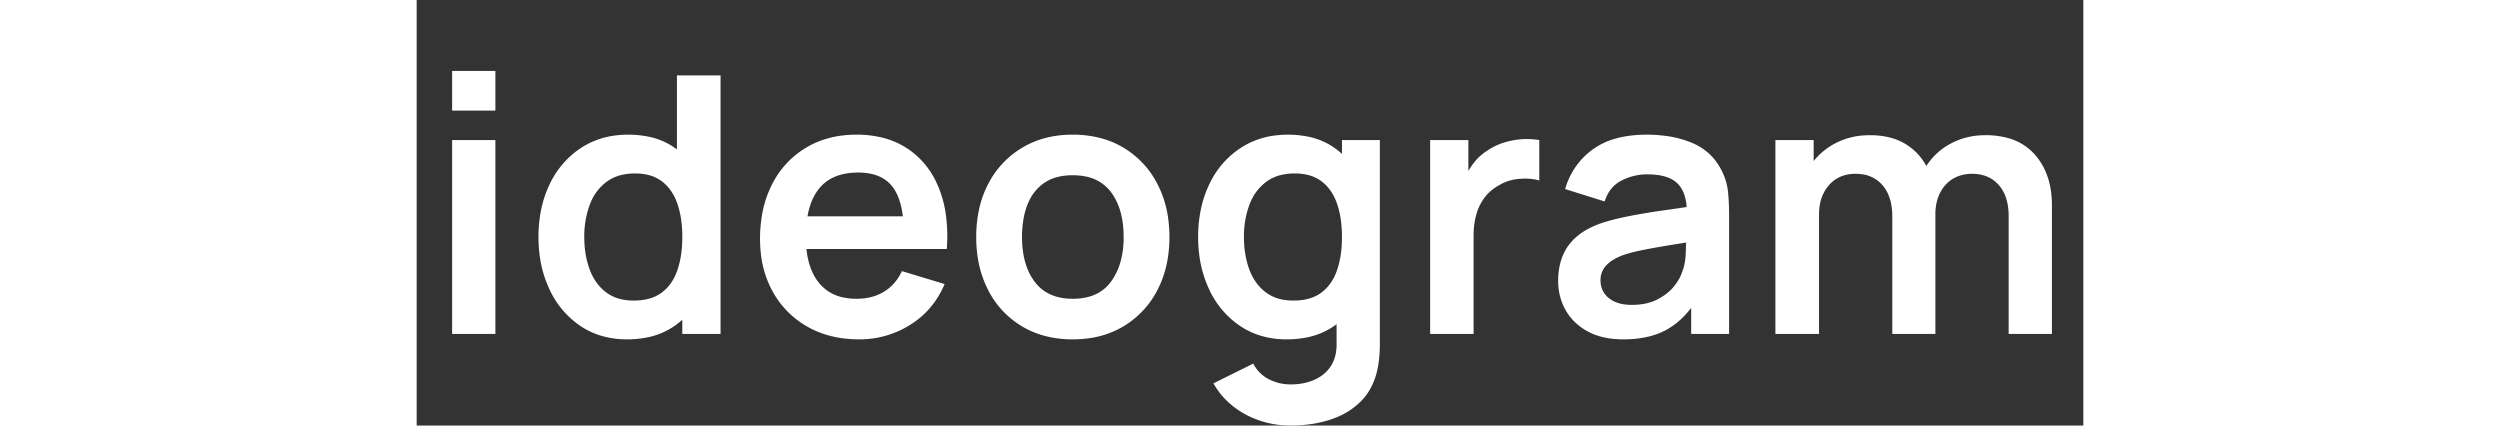 <svg fill="white" fill-rule="nonzero" height="1em" style="flex:none;line-height:1" viewBox="0 0 94 24" xmlns="http://www.w3.org/2000/svg"><rect x="0" y="0" width="94" height="24" fill="#333333" stroke="none"/><title>Ideogram</title><path d="M4.44 18.835H2V7.9h2.44v10.936zm0-12.597H2V4h2.44v2.238zm5.97 12.7a4.287 4.287 0 01-1.18-.558 4.987 4.987 0 01-1.741-2.066 6.443 6.443 0 01-.569-2.05 8.025 8.025 0 01-.05-.897 7.567 7.567 0 01.174-1.652c.1-.452.25-.892.45-1.31a5.058 5.058 0 011.291-1.7 4.56 4.56 0 012.465-1.07 5.832 5.832 0 011.928.094c.501.113.975.324 1.394.62.706.503 1.24 1.19 1.605 2.061.24.581.4 1.192.477 1.815.047.379.071.76.07 1.142a8.396 8.396 0 01-.163 1.688c-.088.43-.216.85-.384 1.254a4.868 4.868 0 01-.893 1.424c-.221.242-.468.459-.737.647a4.104 4.104 0 01-1.59.659c-.36.069-.727.102-1.094.1a5.052 5.052 0 01-1.25-.147l-.203-.055zm1.828-1.986c.22.001.44-.018.657-.058.361-.07.67-.2.928-.393.402-.3.695-.72.88-1.26.102-.299.174-.606.216-.918.03-.217.05-.445.059-.683l.004-.273a7.049 7.049 0 00-.053-.888 5.096 5.096 0 00-.187-.876l-.038-.114c-.186-.537-.475-.956-.866-1.256a2.1 2.1 0 00-.807-.373 3.084 3.084 0 00-.712-.078c-.24-.001-.48.023-.715.074a2.314 2.314 0 00-.905.407 2.752 2.752 0 00-.86 1.097c-.03.065-.057.132-.082.2a5.142 5.142 0 00-.304 1.807c0 .668.1 1.274.299 1.818.098.275.236.534.407.77.145.197.316.372.51.52.27.206.582.347.915.413.161.033.325.053.49.06l.164.004zm4.901 1.883h-2.157V11.16h-.303V4.253h2.46v14.582zm12.76-4.79h-2.42v-.89c-.007-1.189-.217-2.056-.628-2.603-.394-.522-1.002-.795-1.827-.819l-.059-.001h-.059a3.842 3.842 0 00-.861.09c-.394.09-.732.25-1.013.477-.131.106-.25.226-.354.36-.215.28-.38.596-.485.933-.163.497-.244 1.088-.244 1.775 0 .766.117 1.413.35 1.94.098.226.226.439.38.632.362.452.879.755 1.45.85.223.042.45.063.676.062.262.001.523-.027.778-.085.274-.063.536-.17.777-.315.378-.234.689-.563.901-.953.038-.068.073-.137.106-.207l2.41.73c-.418.985-1.065 1.751-1.94 2.298a5.344 5.344 0 01-2.89.82c-1.107 0-2.08-.24-2.917-.719a5.085 5.085 0 01-1.96-1.995 5.644 5.644 0 01-.647-2.033 7.87 7.87 0 01.085-2.431 5.88 5.88 0 01.548-1.586 5.037 5.037 0 011.914-2.051c.817-.486 1.762-.73 2.835-.73a6.06 6.06 0 011.39.153c.536.122 1.044.34 1.501.643a4.619 4.619 0 011.613 1.891c.055.115.107.233.154.352.19.482.32.985.387 1.498a9.08 9.08 0 01.055 1.818l-.006.097zm-1.195 0H21.18v-1.842h7.524v1.843zm6.768 4.912a4.953 4.953 0 01-1.34-.557 5.035 5.035 0 01-1.9-2.04 5.989 5.989 0 01-.607-1.974 7.66 7.66 0 01-.066-1.019 7.281 7.281 0 01.162-1.568c.109-.505.286-.993.527-1.45a5.077 5.077 0 011.914-2.025c.817-.486 1.762-.73 2.835-.73a6.216 6.216 0 011.5.175c.484.118.949.308 1.376.565a5.07 5.07 0 011.904 2.04c.318.618.525 1.286.612 1.974.045.338.067.678.067 1.02 0 1.133-.228 2.134-.684 3.002a5.069 5.069 0 01-1.909 2.035 5.141 5.141 0 01-1.972.676 6.62 6.62 0 01-.894.058 6.14 6.14 0 01-1.31-.132l-.215-.05zm1.525-2.106c.29.002.577-.031.858-.1a2.26 2.26 0 001.31-.873c.271-.379.465-.808.57-1.262a5.14 5.14 0 00.138-1.249c0-.818-.142-1.509-.428-2.071a3.052 3.052 0 00-.29-.466 2.32 2.32 0 00-1.444-.88 3.606 3.606 0 00-.714-.066c-.235-.002-.47.02-.7.064a2.4 2.4 0 00-.915.376c-.371.26-.666.616-.853 1.029-.03.064-.058.13-.084.196a4.36 4.36 0 00-.241.933 5.998 5.998 0 00-.062.885c-.002.348.028.696.09 1.039.072.386.188.734.347 1.044.082.16.178.311.287.454.457.598 1.119.913 1.985.944l.146.003zm7.94 4.77l2.248-1.115a1.99 1.99 0 00.886.886c.381.193.788.289 1.22.289.252.001.504-.023.75-.073.21-.043.413-.109.607-.195.247-.109.472-.263.662-.455.1-.102.188-.214.265-.335.206-.328.31-.732.31-1.212l-.002-.09v-3.108h.304V7.899h2.137v11.463c0 .277-.012.542-.035.795a5.99 5.99 0 01-.117.744 3.873 3.873 0 01-.37.996c-.149.276-.338.53-.562.751-.38.374-.828.67-1.321.874a5.024 5.024 0 01-.385.144c-.453.146-.92.244-1.393.29a8.34 8.34 0 01-.86.044c-.608 0-1.19-.095-1.747-.284a4.948 4.948 0 01-1.504-.815 4.377 4.377 0 01-.996-1.117l-.097-.164zm2.678-2.684a4.286 4.286 0 01-1.18-.557 4.987 4.987 0 01-1.741-2.066 6.443 6.443 0 01-.569-2.05 8.037 8.037 0 01-.05-.897 7.567 7.567 0 01.174-1.652c.1-.452.25-.892.45-1.31a4.93 4.93 0 011.767-2.056 4.56 4.56 0 011.99-.713 5.832 5.832 0 011.927.093c.501.113.975.324 1.394.62.706.503 1.24 1.19 1.605 2.061.24.581.4 1.192.477 1.815.047.379.071.76.07 1.142a8.396 8.396 0 01-.163 1.688c-.088.43-.216.85-.384 1.254a4.868 4.868 0 01-.893 1.424c-.221.242-.468.459-.737.647a4.104 4.104 0 01-1.59.659c-.36.069-.727.102-1.094.1a5.052 5.052 0 01-1.25-.147l-.203-.055zm1.828-1.985c.22.001.44-.018.657-.058.361-.07.67-.2.928-.393.401-.3.695-.72.88-1.26.102-.299.174-.606.216-.918.03-.217.05-.445.059-.683l.004-.273a7.049 7.049 0 00-.053-.888 5.087 5.087 0 00-.187-.876l-.038-.114c-.186-.537-.474-.956-.866-1.256a2.1 2.1 0 00-.807-.373 3.085 3.085 0 00-.712-.078c-.24-.001-.48.023-.715.074a2.314 2.314 0 00-.905.407 2.752 2.752 0 00-.86 1.097 3.37 3.37 0 00-.082.2 5.142 5.142 0 00-.304 1.807c0 .668.1 1.274.299 1.818.098.275.236.534.407.77.145.197.316.372.51.52.27.206.582.347.915.413.161.033.325.053.49.06l.164.004zm10.167 1.883h-2.45V7.9h2.156v2.663l-.263-.344c.135-.365.316-.697.542-.998.194-.257.421-.476.682-.657l.133-.087c.27-.182.569-.326.896-.43a4.255 4.255 0 011.32-.203c.23 0 .462.018.69.056v2.278a2.582 2.582 0 00-.466-.088 3.432 3.432 0 00-.447-.014l-.206.011c-.369.03-.706.124-1.01.282l-.129.072c-.223.12-.428.27-.608.448a2.363 2.363 0 00-.217.251c-.18.24-.32.507-.417.79l-.054.177a4.126 4.126 0 00-.14.824c-.008.115-.012.23-.012.346v5.56zm12.901-7.29l-.87.495c.004-.478-.062-.876-.199-1.195a1.564 1.564 0 00-.308-.475 1.497 1.497 0 00-.536-.348c-.298-.118-.67-.181-1.116-.189h-.09c-.492 0-.968.115-1.428.344a1.813 1.813 0 00-.828.852 2.53 2.53 0 00-.134.333l-2.227-.699a4.13 4.13 0 011.544-2.228c.39-.281.826-.49 1.29-.617.36-.102.754-.17 1.18-.201a8.133 8.133 0 011.893.083c.44.073.868.197 1.277.37.74.318 1.288.838 1.646 1.56a3.385 3.385 0 01.354 1.18c.024.237.04.474.05.711.007.2.011.4.011.6v6.714h-2.137v-2.37l.355.386a5.978 5.978 0 01-.681.9 4.262 4.262 0 01-1.046.836c-.594.332-1.321.515-2.181.547-.095.004-.19.005-.284.005-.79 0-1.459-.15-2.006-.45a3.29 3.29 0 01-.814-.621 2.916 2.916 0 01-.426-.58c-.28-.499-.42-1.05-.42-1.65a4.094 4.094 0 01.074-.795c.042-.215.105-.425.189-.628.175-.422.445-.786.81-1.093a3.57 3.57 0 01.617-.414c.202-.108.423-.206.665-.293l.136-.048c.205-.066.411-.125.62-.178.141-.037.29-.072.444-.107l.358-.076.122-.024c.492-.095 1.02-.185 1.582-.27l1.188-.17c.287-.042.58-.085.876-.13l.45-.068zm-.911 1.792l.75.223-1.181.187-.713.116-.281.048-.565.1-.135.026a28.09 28.09 0 00-.376.074 11.11 11.11 0 00-.503.115 7.686 7.686 0 00-.5.144 3.19 3.19 0 00-.672.322l-.047.032a1.708 1.708 0 00-.266.225 1.183 1.183 0 00-.341.859c-.002.14.019.28.06.414a1.2 1.2 0 00.142.3c.097.145.221.269.367.365.072.047.147.09.225.126.226.105.497.165.816.179l.151.003c.503 0 .938-.08 1.307-.242l.111-.052c.18-.089.352-.195.513-.315.157-.118.3-.253.424-.404.082-.1.16-.203.23-.312.11-.169.19-.331.24-.488.13-.31.202-.666.219-1.068l.015-.42c.005-.172.008-.326.01-.46v-.097zm20.628 5.498h-2.44v-6.643c0-.749-.186-1.335-.558-1.757-.371-.421-.874-.632-1.509-.632a2.204 2.204 0 00-.654.094 1.857 1.857 0 00-1.048.807 2.28 2.28 0 00-.315.826c-.033.188-.05.38-.048.571l-1.084-.638c-.007-.756.164-1.422.511-2a3.674 3.674 0 011.413-1.352 4.02 4.02 0 011.765-.48 4.821 4.821 0 011.343.118c.64.14 1.219.477 1.657.965.644.726.967 1.68.967 2.86v7.261zm-6.572 0h-2.43v-6.612c0-.563-.102-1.034-.304-1.413a1.961 1.961 0 00-.254-.37 1.83 1.83 0 00-1.193-.618 2.607 2.607 0 00-.326-.02 2.2 2.2 0 00-.696.106 1.806 1.806 0 00-.797.533 2.2 2.2 0 00-.505 1.045c-.04.202-.059.409-.057.615L78 11.372a3.68 3.68 0 01.243-1.347c.077-.197.172-.387.283-.567a3.777 3.777 0 011.423-1.342 4.018 4.018 0 011.668-.479c.114-.008.228-.012.342-.012.817 0 1.5.174 2.051.522.55.348.962.82 1.235 1.418.197.435.323.898.375 1.373.024.214.036.43.036.647v7.25zm-6.563 0h-2.46V7.9h2.157v3.392h.303v7.544z"></path></svg>